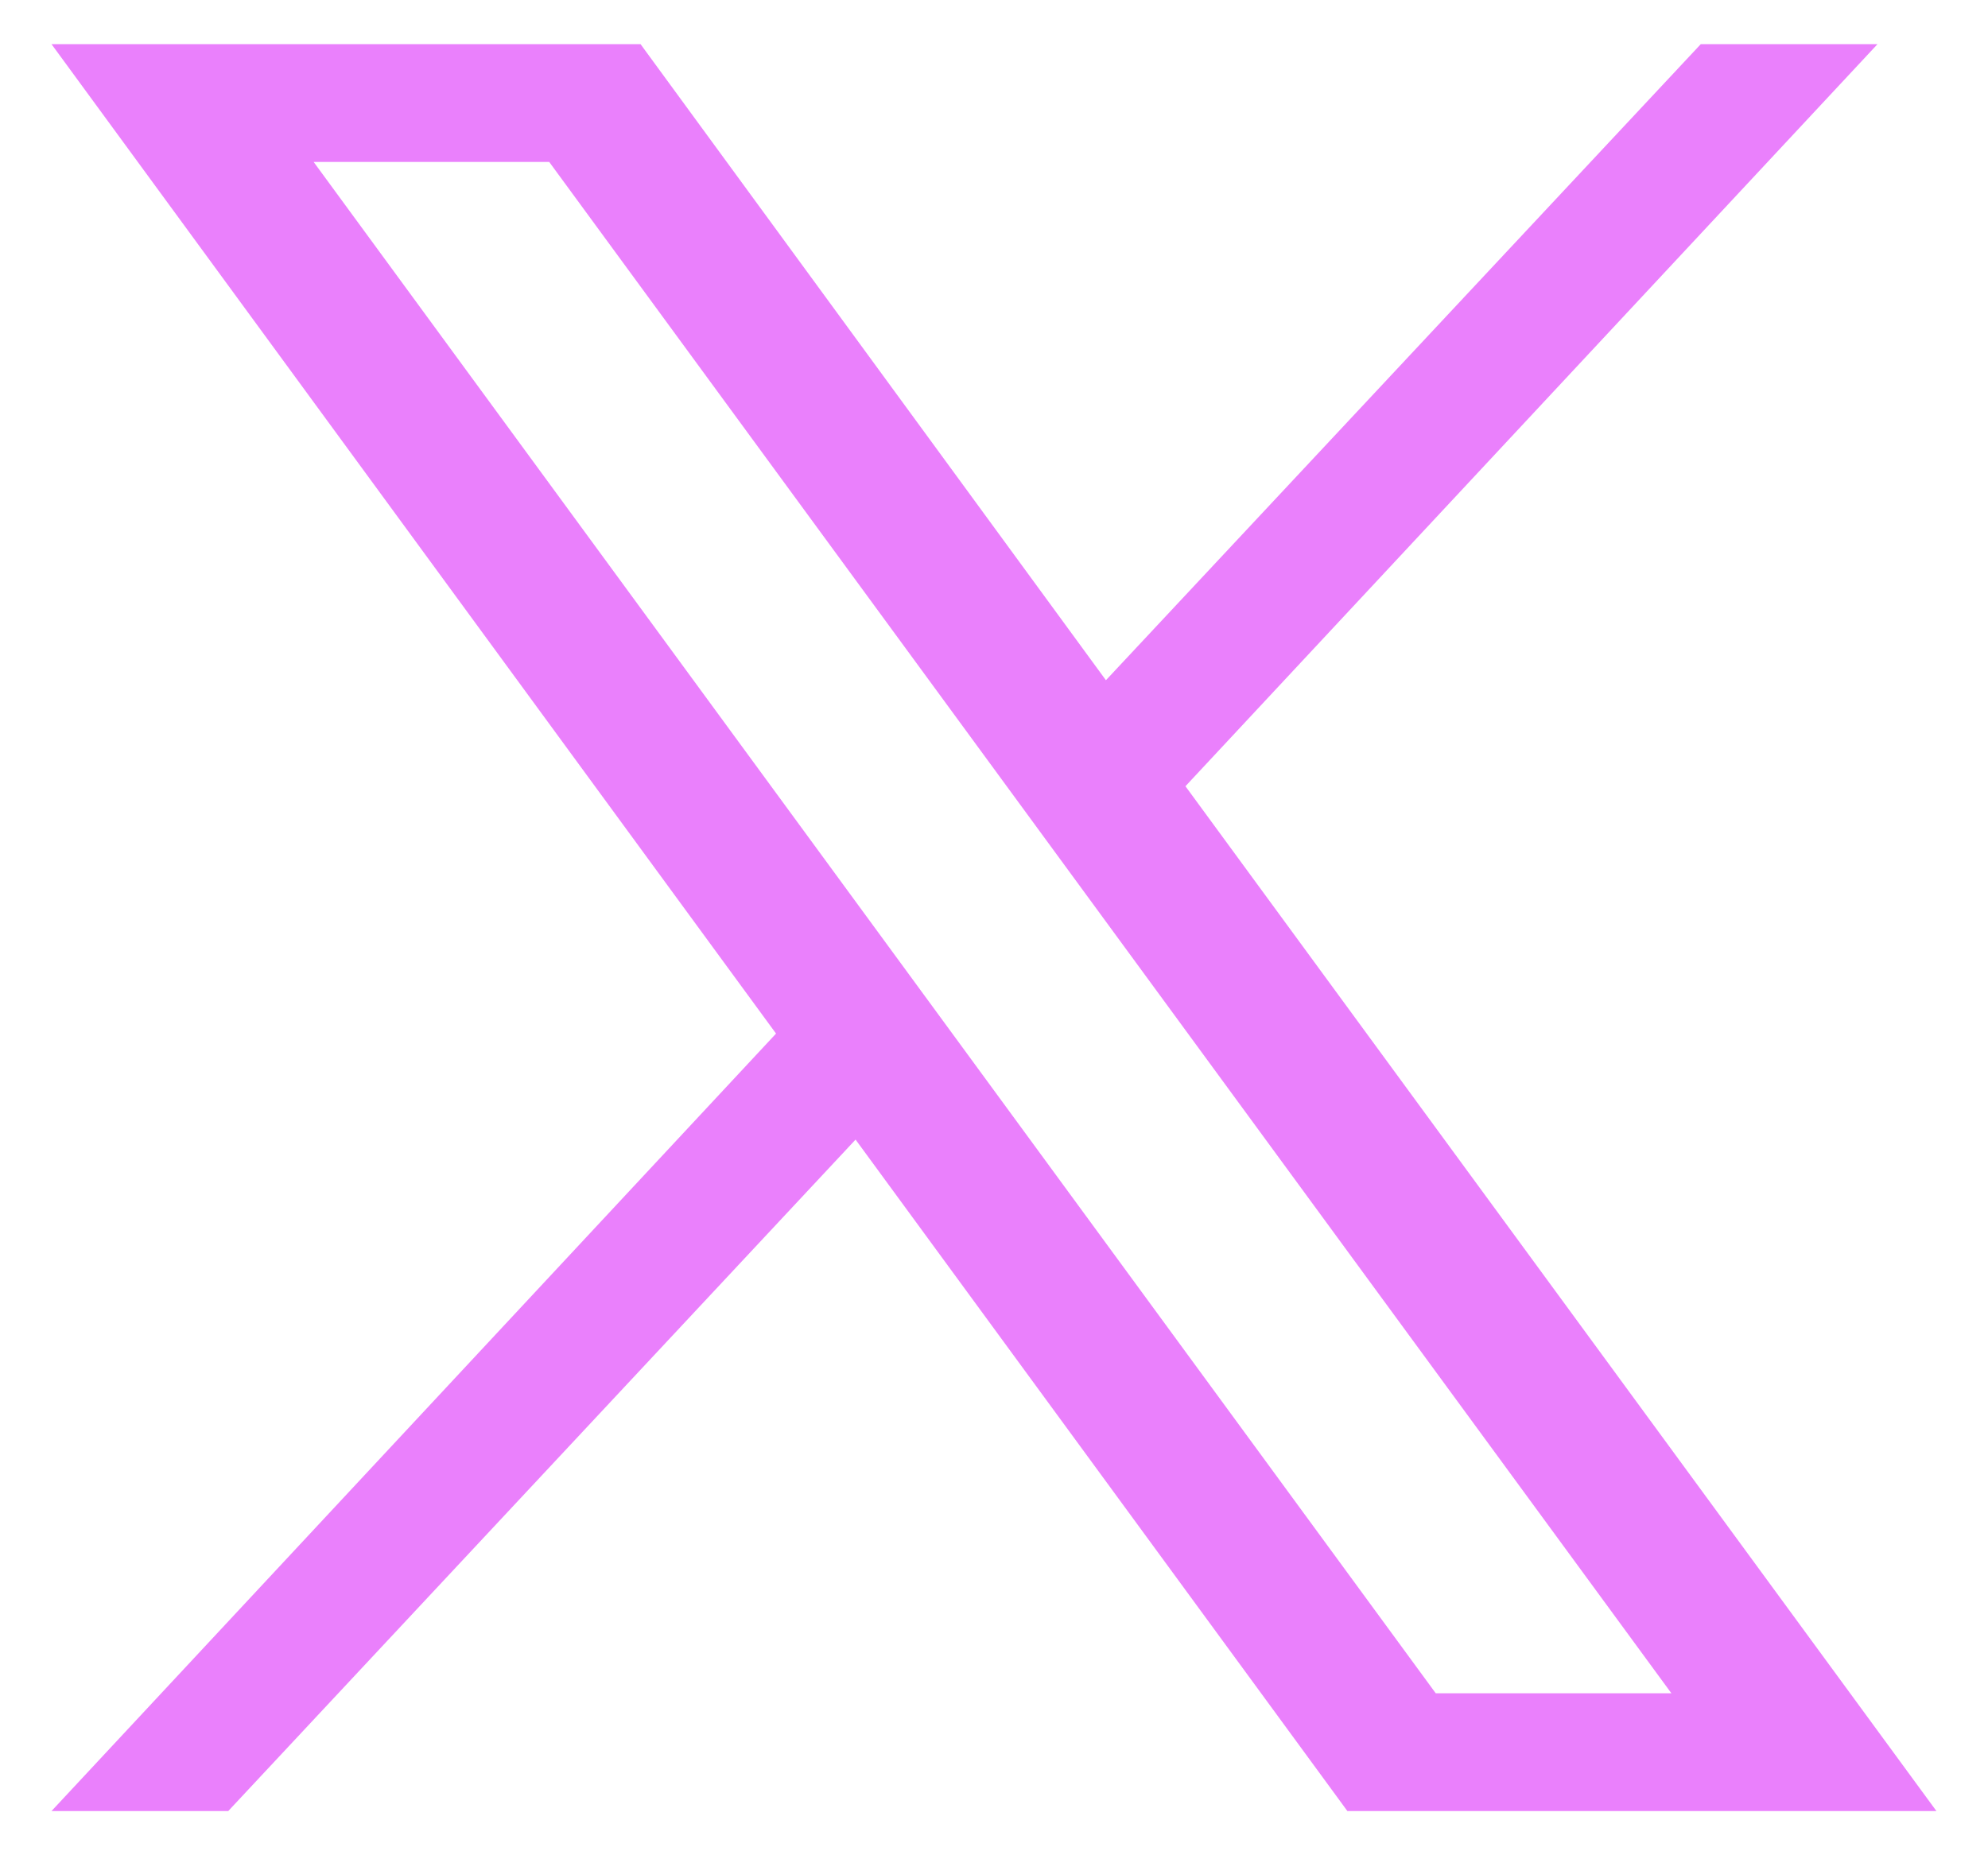 <svg width="30" height="28" viewBox="0 0 30 28" fill="none" xmlns="http://www.w3.org/2000/svg">
<path d="M17.889 11.866L28.333 0.666H25.666L16.689 10.266L9.666 0.666H0.777L11.711 15.599L0.777 27.333H3.444L12.911 17.199L20.333 27.333H29.222L17.889 11.866ZM4.733 2.444H8.288L25.222 25.555H21.666L4.733 2.444Z" fill="#EA80FC"/>
</svg>
